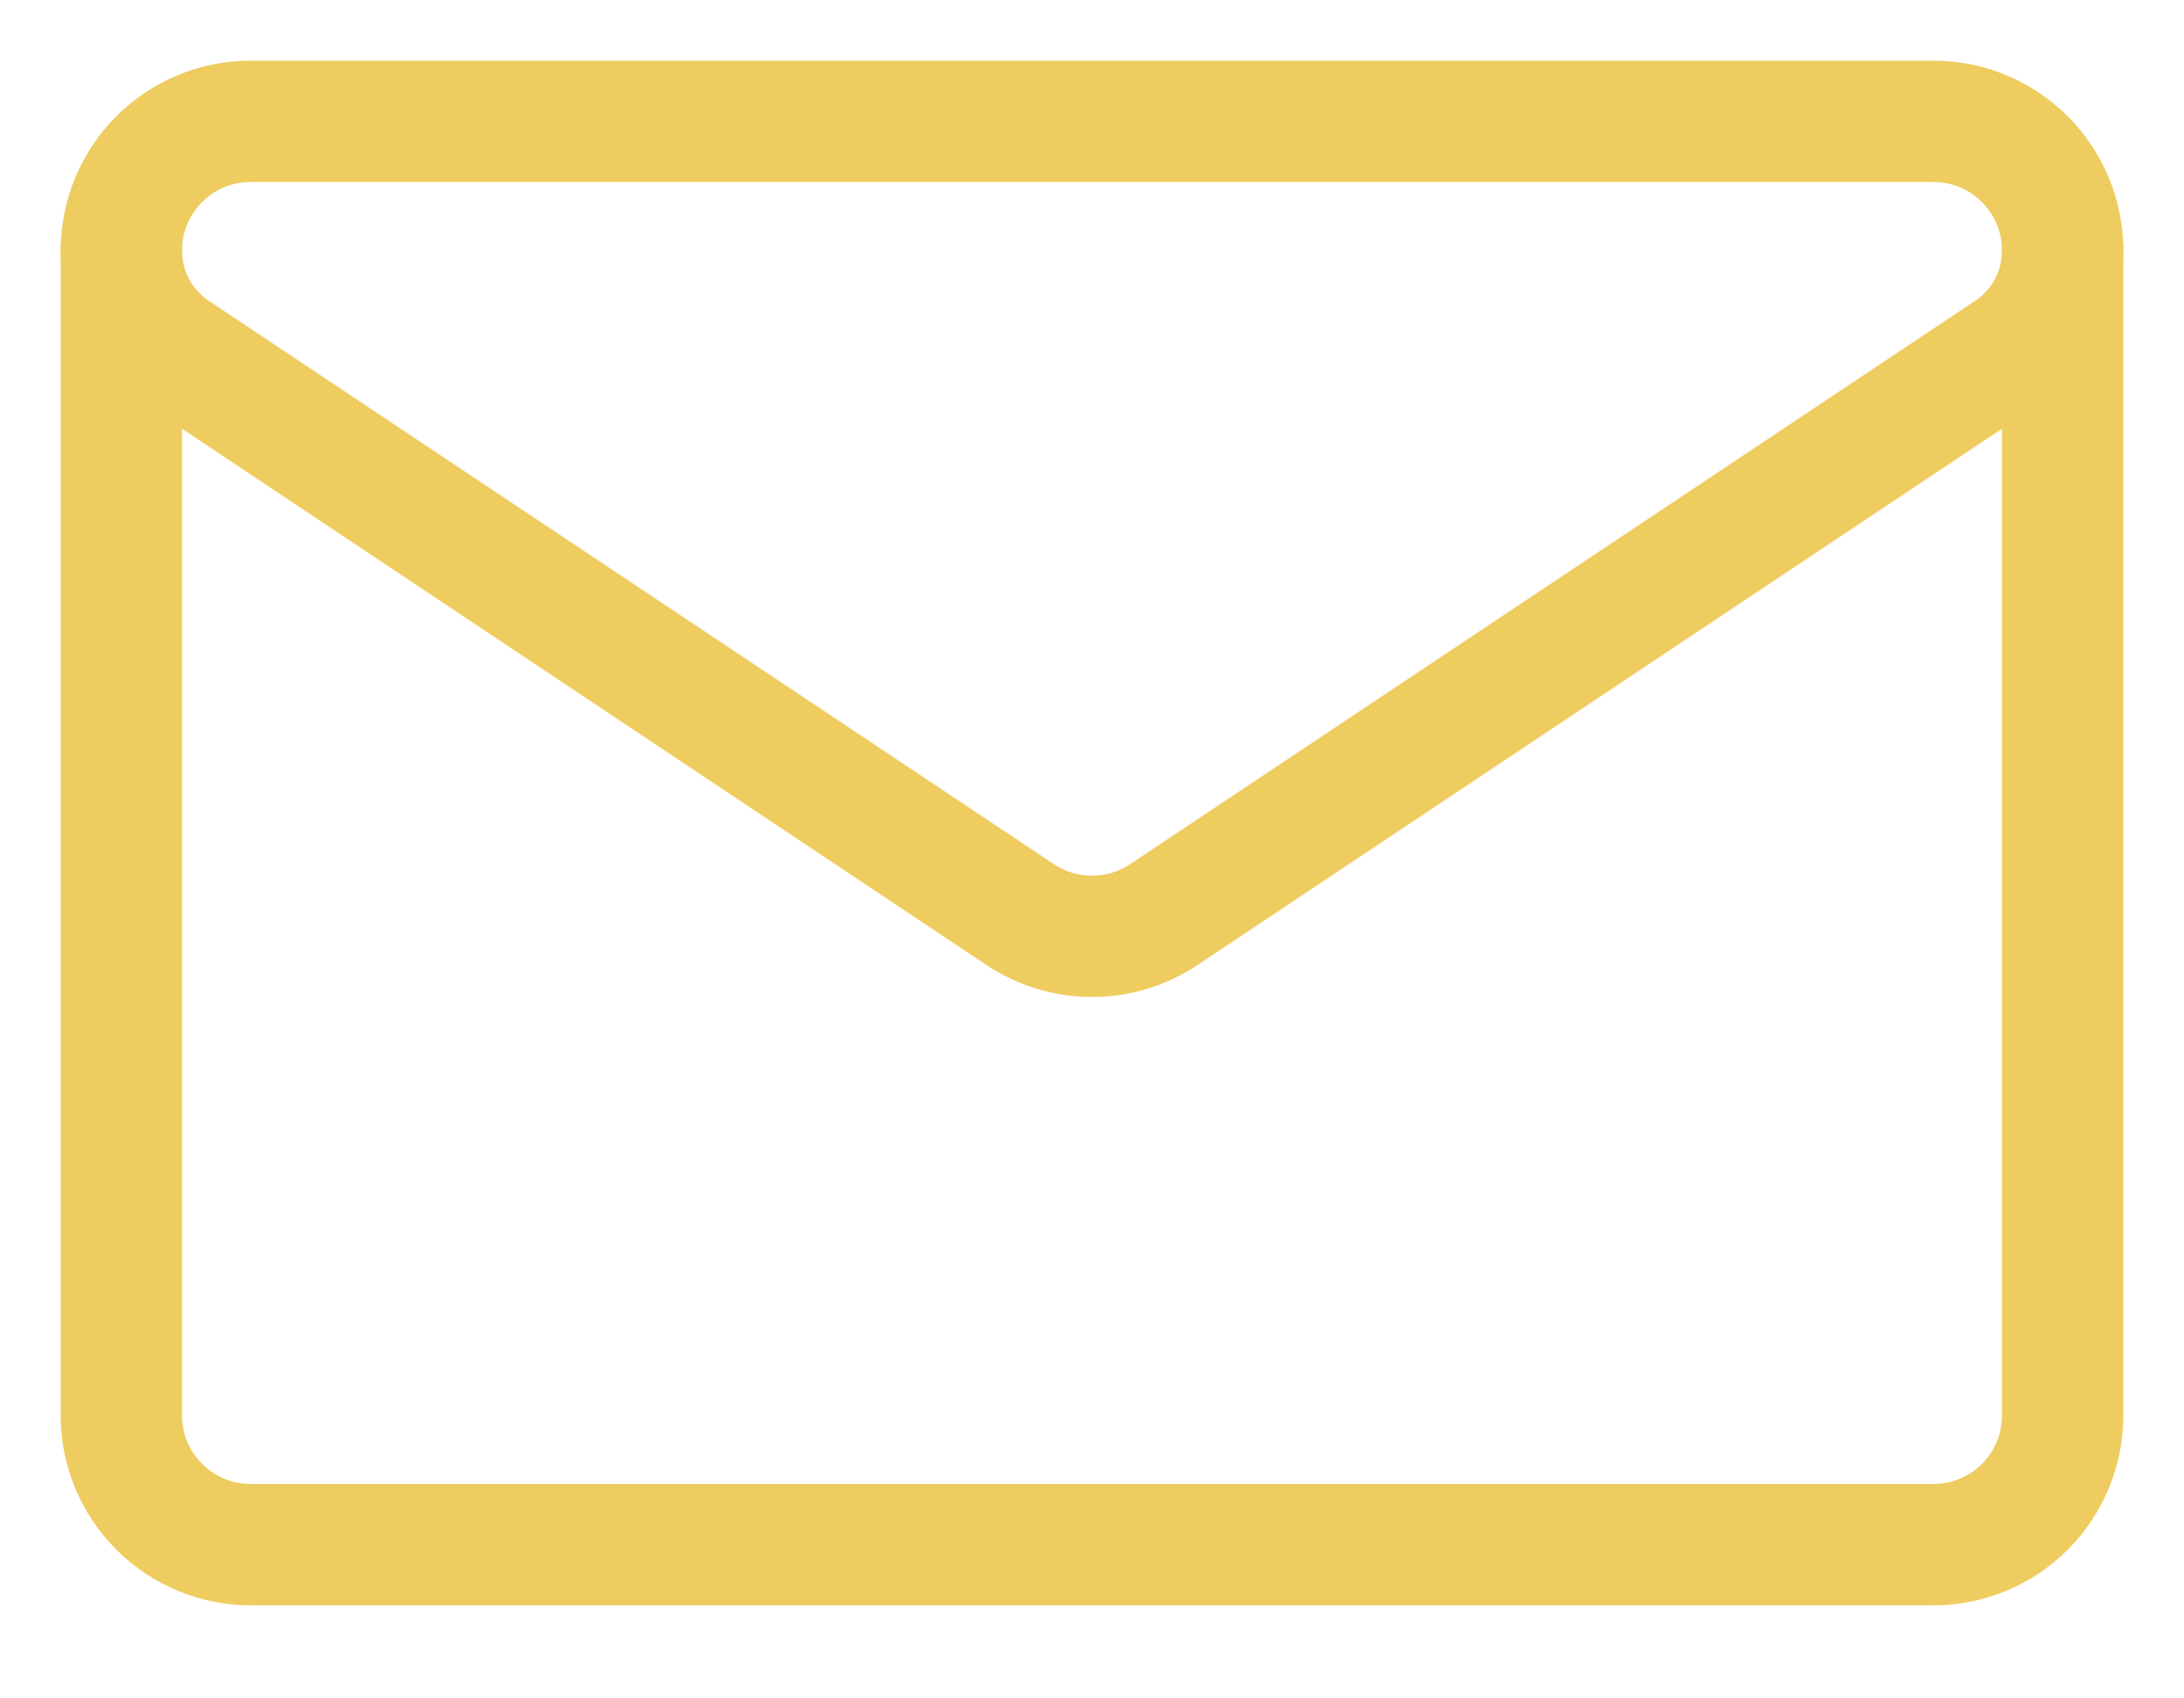 <svg xmlns="http://www.w3.org/2000/svg" width="18" height="14" viewBox="0 0 18 14" fill="none">
    <path d="M1.444 2.896C1.166 2.711 1 2.4 1 2.067V2.066C1 1.477 1.477 1 2.066 1H15.934C16.523 1 17 1.477 17 2.066V2.067V2.067C17 2.4 16.834 2.711 16.556 2.896C15.203 3.798 11.125 6.517 9.592 7.539C9.233 7.778 8.767 7.778 8.408 7.539C6.875 6.517 2.797 3.798 1.444 2.896Z"
          stroke="#EECC5F" stroke-miterlimit="10" stroke-linecap="round" stroke-linejoin="round"/>
    <path d="M1 2.067V11.667C1 11.95 1.112 12.221 1.313 12.421C1.513 12.621 1.784 12.733 2.067 12.733H15.933C16.216 12.733 16.488 12.621 16.688 12.421C16.888 12.221 17 11.95 17 11.667V2.067"
          stroke="#EECC5F" stroke-miterlimit="10" stroke-linecap="round" stroke-linejoin="round"/>
</svg>